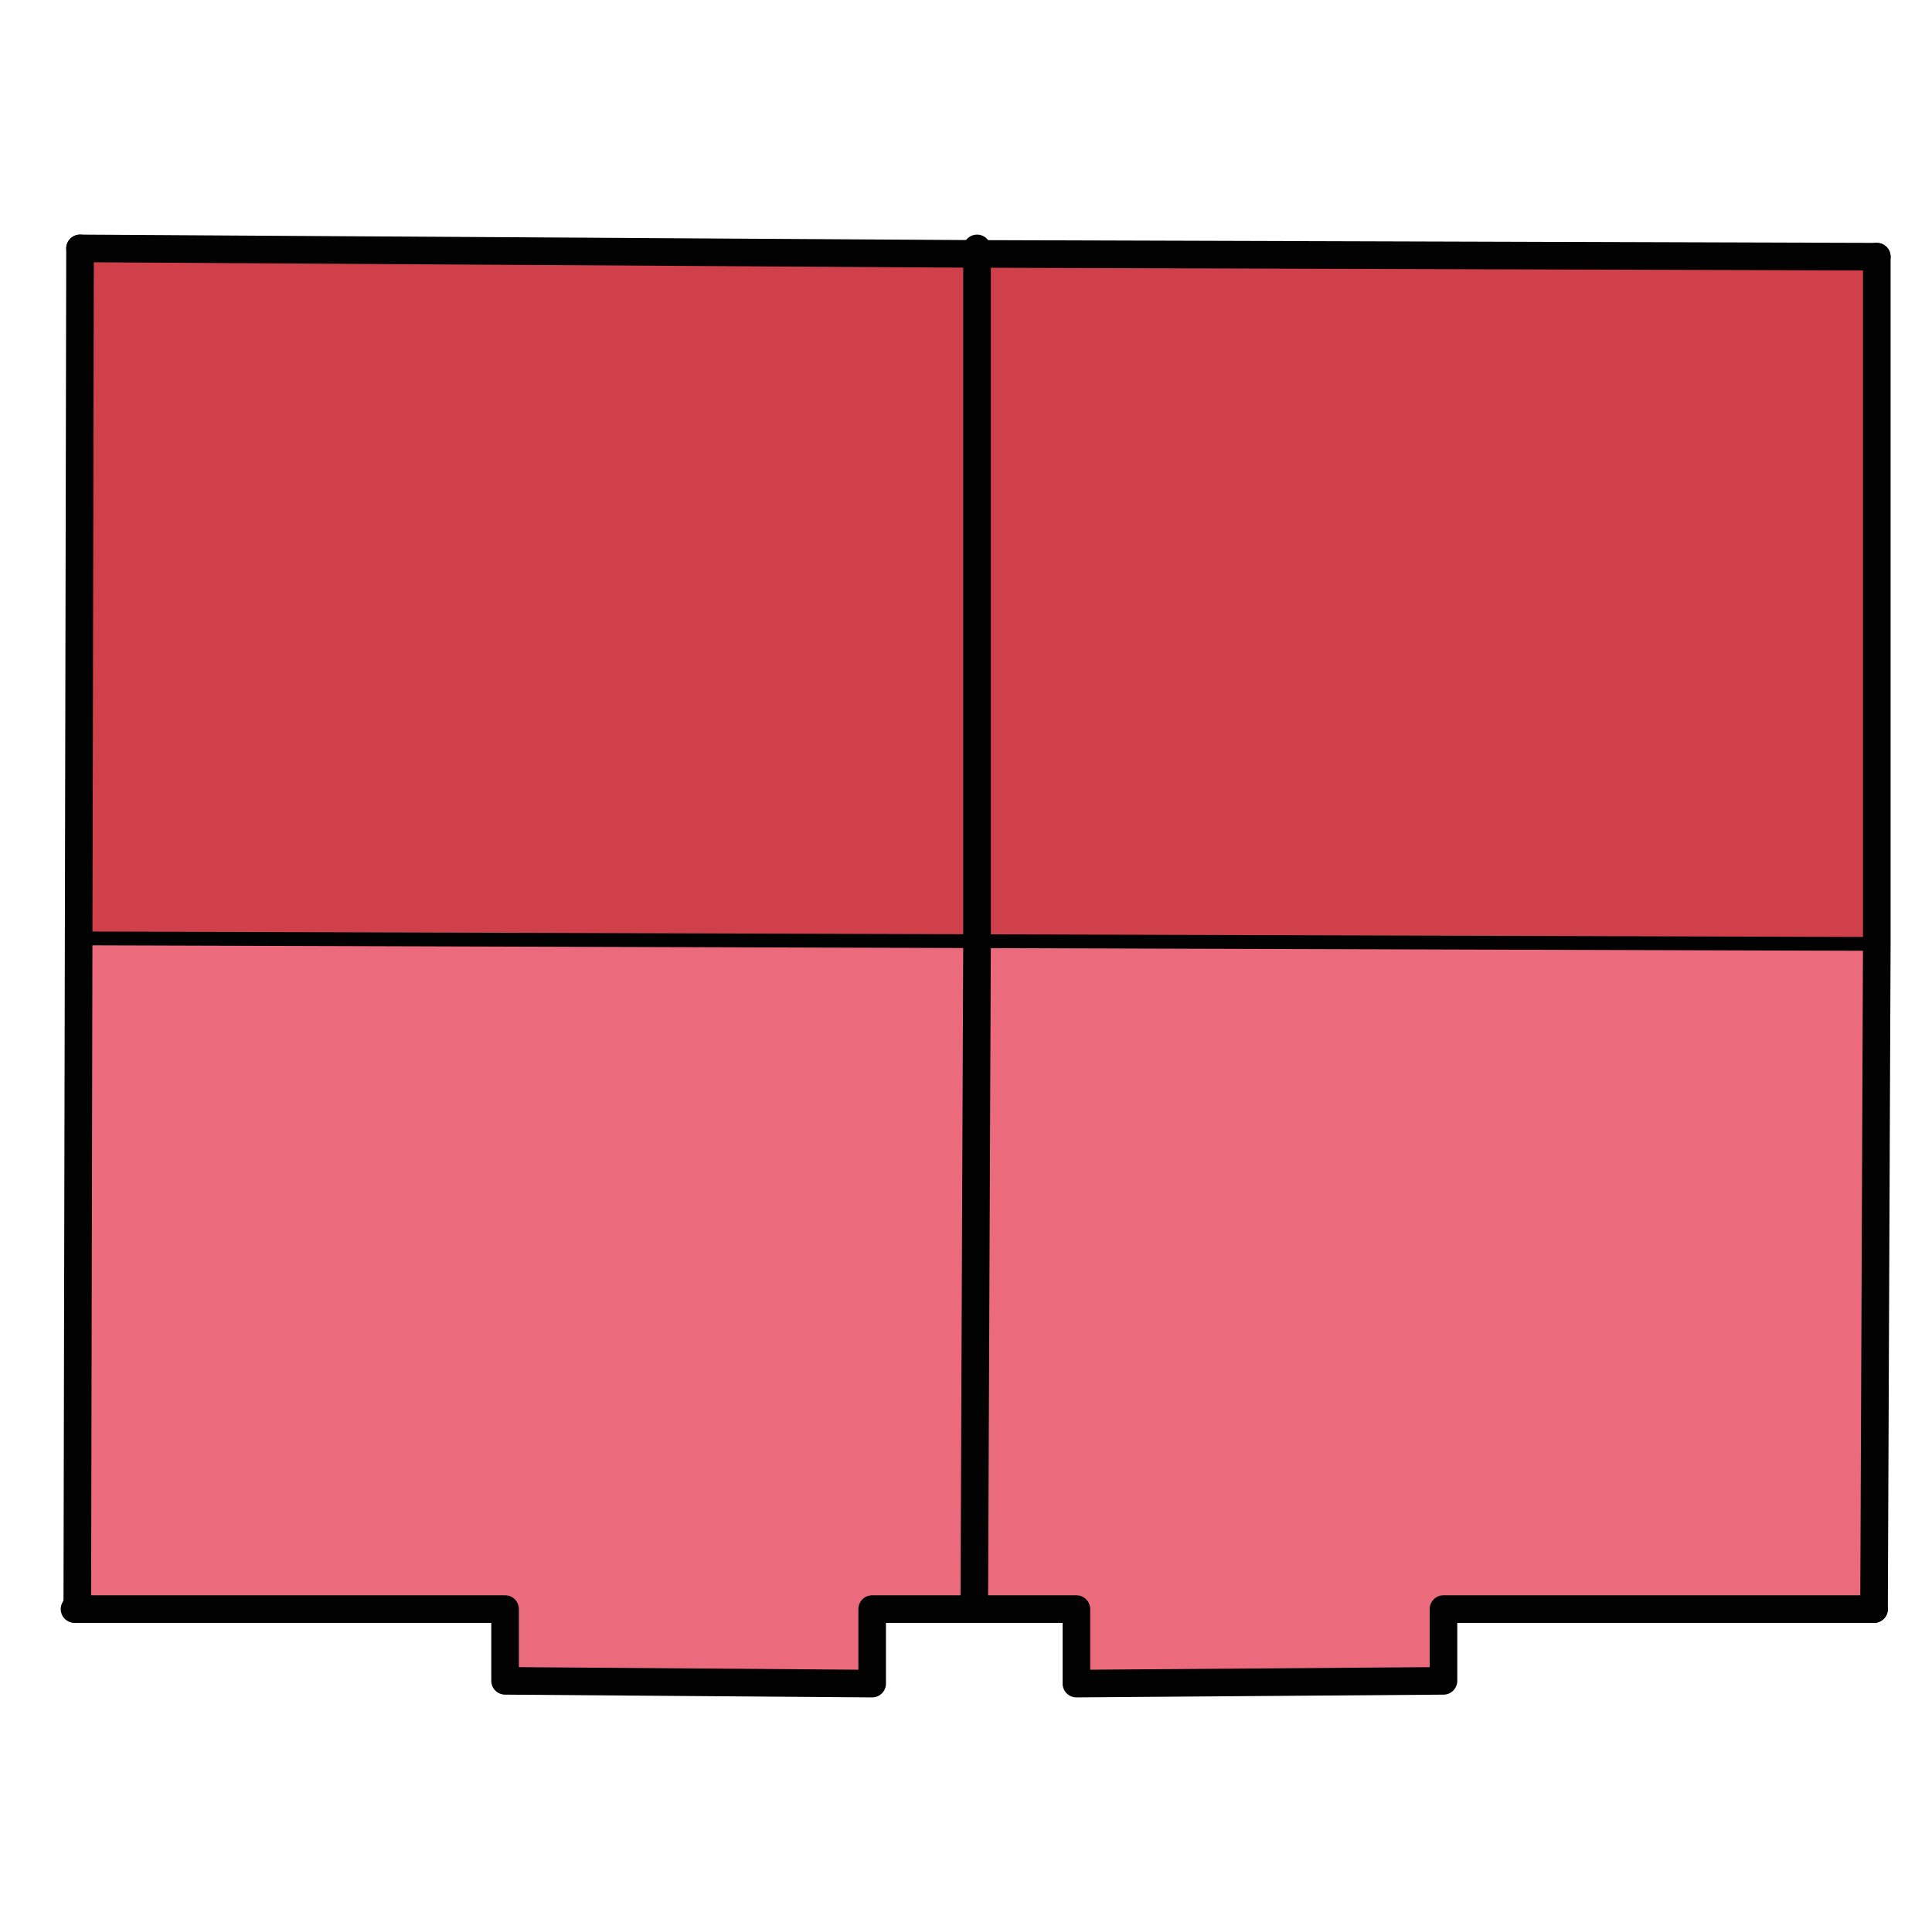 <svg id="Layer_1" xmlns="http://www.w3.org/2000/svg" xmlns:xlink="http://www.w3.org/1999/xlink" viewBox="0 0 70 70" style="enable-background:new 0 0 70 70;"><style>.st0{fill:#CF404B;}
.st1{fill:#EB6B7C;}
.st2{fill:none;stroke:#020203;stroke-linecap:round;stroke-linejoin:round;}
.st3{fill:none;stroke:#020203;stroke-width:1.5;stroke-linecap:round;stroke-linejoin:round;}
.st4{fill:none;stroke:#020203;stroke-width:0.5;stroke-linecap:round;stroke-linejoin:round;}</style><g><polygon class="st0" points="35.4,9.2 2.9,9 2.8,34 2.9,34 35.4,34.1"/><polygon class="st0" points="68,9.3 35.4,9.2 35.4,34.1 68,34.2 68,34.2"/><polygon class="st1" points="67.9,58.4 68,34.2 68,34.2 35.4,34.1 35.3,58.2 35.3,58.3 39,58.3 39,61 52.3,60.9 52.3,58.3"/><polygon class="st1" points="18.6,58.3 18.6,60.9 31.9,61 31.9,58.3 35.6,58.3 35.6,58.2 35.5,34.1 2.9,34.2 2.9,34.2 3,58.4"/><polyline class="st2" points="35.4,9 35.4,9 35.4,9.2 35.4,34.1 35.3,58.2"/><path class="st3" d="M2.7 58.2"/><polyline class="st2" points="67.9,58.3 67.9,58.3 52.3,58.3 52.3,60.9 39,61 39,58.3 35.3,58.3"/><polyline class="st2" points="35.3,58.3 31.6,58.3 31.6,61 18.3,60.9 18.3,58.3 2.7,58.3 2.7,58.3"/><polyline class="st4" points="2.9,34 2.9,34 35.4,34.1 68,34.2"/><line class="st2" x1="2.8" y1="58.3" x2="2.9" y2="9"/><polyline class="st2" points="68,9.3 68,9.3 68,34.2 67.9,58.3"/><polyline class="st2" points="2.9,9 2.9,9 35.4,9.2 68,9.3"/></g></svg>